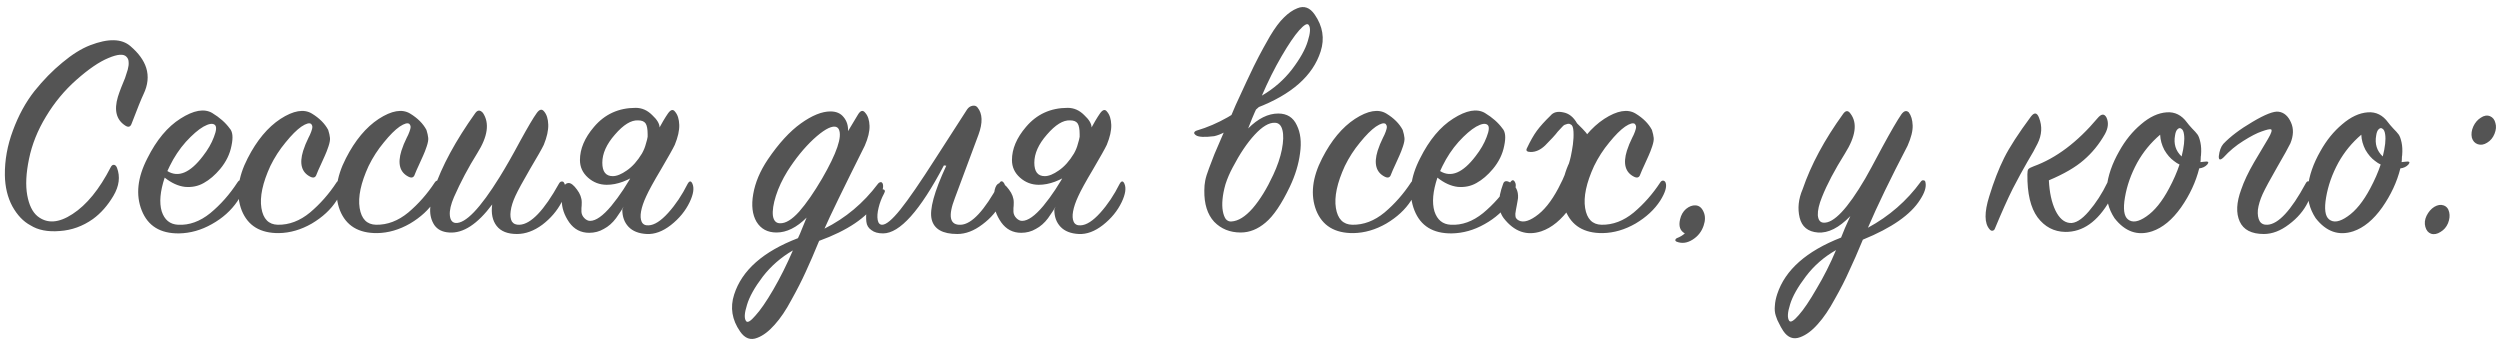 <?xml version="1.0" encoding="UTF-8"?> <svg xmlns="http://www.w3.org/2000/svg" width="503" height="69" viewBox="0 0 503 69" fill="none"> <path d="M22.28 33.64C22.44 33.32 22.64 33.16 22.88 33.16C23.16 33.16 23.38 33.36 23.54 33.76C24.22 35.56 23.98 37.44 22.82 39.4C21.66 41.36 20.28 42.92 18.68 44.08C16.64 45.52 14.42 46.32 12.02 46.48C9.62 46.68 7.66 46.3 6.14 45.34C4.7 44.58 3.48 43.3 2.48 41.5C1.52 39.7 1.02 37.62 0.98 35.26C0.94 32.26 1.48 29.26 2.6 26.26C3.72 23.22 5.16 20.58 6.92 18.34C8.72 16.1 10.6 14.18 12.56 12.58C14.52 10.94 16.38 9.78 18.14 9.1C21.78 7.7 24.48 7.76 26.24 9.28C27.88 10.68 28.94 12.14 29.42 13.66C29.94 15.34 29.76 17.1 28.88 18.94C28.44 19.86 27.64 21.84 26.48 24.88C26.24 25.56 25.8 25.68 25.16 25.24C23.4 24.08 22.92 22.16 23.72 19.48C23.88 18.96 24.1 18.34 24.38 17.62C24.7 16.86 24.96 16.22 25.16 15.7C25.36 15.14 25.54 14.58 25.7 14.02C25.86 13.42 25.92 12.92 25.88 12.52C25.88 12.08 25.74 11.72 25.46 11.44C24.9 10.8 23.68 10.88 21.8 11.68C19.96 12.44 17.82 13.9 15.38 16.06C12.98 18.18 10.94 20.64 9.26 23.44C7.58 26.2 6.44 29.04 5.84 31.96C5.24 34.84 5.12 37.28 5.48 39.28C5.84 41.24 6.52 42.64 7.52 43.48C9.44 45.04 11.8 44.9 14.6 43.06C17.44 41.22 20 38.08 22.28 33.64ZM33.135 35.74C32.215 38.5 32.015 40.76 32.535 42.52C33.095 44.24 34.195 45.14 35.835 45.22C38.075 45.34 40.235 44.56 42.315 42.88C44.395 41.16 46.215 39.1 47.775 36.7C48.175 36.1 48.515 36.12 48.795 36.76C48.955 37.04 48.935 37.56 48.735 38.32C48.575 39.04 48.255 39.76 47.775 40.48C46.495 42.36 44.775 43.9 42.615 45.1C40.495 46.3 38.295 46.92 36.015 46.96C32.255 47 29.755 45.46 28.515 42.34C27.275 39.22 27.655 35.72 29.655 31.84C31.495 28.16 33.715 25.5 36.315 23.86C38.955 22.18 41.075 21.8 42.675 22.72C44.195 23.64 45.375 24.68 46.215 25.84C46.815 26.48 46.935 27.64 46.575 29.32C46.255 31 45.495 32.56 44.295 34C43.255 35.24 42.155 36.18 40.995 36.82C39.875 37.46 38.615 37.72 37.215 37.6C35.855 37.44 34.495 36.82 33.135 35.74ZM33.675 34.42C35.875 35.78 38.255 34.78 40.815 31.42C41.815 30.14 42.555 28.86 43.035 27.58C43.555 26.26 43.615 25.44 43.215 25.12C42.775 24.76 42.015 24.88 40.935 25.48C39.895 26.08 38.715 27.1 37.395 28.54C36.115 29.98 35.035 31.6 34.155 33.4C33.915 33.88 33.755 34.22 33.675 34.42ZM62.734 22.84C64.254 23.76 65.354 24.86 66.034 26.14C66.234 26.78 66.354 27.32 66.394 27.76C66.434 28.16 66.334 28.72 66.094 29.44C65.854 30.16 65.614 30.78 65.374 31.3C65.174 31.78 64.894 32.4 64.534 33.16C64.174 33.92 63.894 34.56 63.694 35.08C63.494 35.72 63.074 35.88 62.434 35.56C60.674 34.68 60.194 32.94 60.994 30.34C61.114 29.98 61.274 29.54 61.474 29.02C61.714 28.5 61.914 28.06 62.074 27.7C62.274 27.34 62.454 26.94 62.614 26.5C62.774 26.06 62.854 25.74 62.854 25.54C62.854 25.34 62.774 25.14 62.614 24.94C62.254 24.66 61.594 24.84 60.634 25.48C59.714 26.12 58.654 27.18 57.454 28.66C56.254 30.1 55.234 31.68 54.394 33.4C52.834 36.8 52.234 39.62 52.594 41.86C52.954 44.06 54.054 45.18 55.894 45.22C58.174 45.26 60.334 44.44 62.374 42.76C64.414 41.04 66.194 39.02 67.714 36.7C67.874 36.46 68.054 36.34 68.254 36.34C68.494 36.34 68.674 36.48 68.794 36.76C69.074 37.56 68.714 38.76 67.714 40.36C66.554 42.16 64.894 43.7 62.734 44.98C60.574 46.22 58.374 46.86 56.134 46.9C52.374 46.94 49.874 45.42 48.634 42.34C47.434 39.22 47.834 35.72 49.834 31.84C51.674 28.24 53.874 25.6 56.434 23.92C59.034 22.24 61.134 21.88 62.734 22.84ZM82.501 22.84C84.021 23.76 85.121 24.86 85.801 26.14C86.001 26.78 86.121 27.32 86.161 27.76C86.201 28.16 86.101 28.72 85.861 29.44C85.621 30.16 85.381 30.78 85.141 31.3C84.941 31.78 84.661 32.4 84.301 33.16C83.941 33.92 83.661 34.56 83.461 35.08C83.261 35.72 82.841 35.88 82.201 35.56C80.441 34.68 79.961 32.94 80.761 30.34C80.881 29.98 81.041 29.54 81.241 29.02C81.481 28.5 81.681 28.06 81.841 27.7C82.041 27.34 82.221 26.94 82.381 26.5C82.541 26.06 82.621 25.74 82.621 25.54C82.621 25.34 82.541 25.14 82.381 24.94C82.021 24.66 81.361 24.84 80.401 25.48C79.481 26.12 78.421 27.18 77.221 28.66C76.021 30.1 75.001 31.68 74.161 33.4C72.601 36.8 72.001 39.62 72.361 41.86C72.721 44.06 73.821 45.18 75.661 45.22C77.941 45.26 80.101 44.44 82.141 42.76C84.181 41.04 85.961 39.02 87.481 36.7C87.641 36.46 87.821 36.34 88.021 36.34C88.261 36.34 88.441 36.48 88.561 36.76C88.841 37.56 88.481 38.76 87.481 40.36C86.321 42.16 84.661 43.7 82.501 44.98C80.341 46.22 78.141 46.86 75.901 46.9C72.141 46.94 69.641 45.42 68.401 42.34C67.201 39.22 67.601 35.72 69.601 31.84C71.441 28.24 73.641 25.6 76.201 23.92C78.801 22.24 80.901 21.88 82.501 22.84ZM99.028 41.14C96.068 45.1 93.188 46.98 90.388 46.78C89.028 46.7 88.028 46.2 87.388 45.28C86.788 44.36 86.508 43.3 86.548 42.1C86.588 40.86 86.848 39.52 87.328 38.08C88.888 33.44 91.648 28.34 95.608 22.78C96.088 22.1 96.608 22.08 97.168 22.72C98.528 24.76 98.148 27.46 96.028 30.82C94.228 33.7 92.668 36.64 91.348 39.64C90.708 41.12 90.428 42.34 90.508 43.3C90.588 44.26 90.968 44.78 91.648 44.86C93.648 45.02 96.608 41.94 100.528 35.62C101.768 33.62 103.148 31.2 104.668 28.36C106.228 25.52 107.328 23.66 107.968 22.78C108.528 21.98 109.028 21.86 109.468 22.42C109.988 23.02 110.268 23.9 110.308 25.06C110.348 26.22 110.048 27.58 109.408 29.14C109.048 29.9 108.128 31.52 106.648 34C105.208 36.48 104.228 38.28 103.708 39.4C103.188 40.52 102.868 41.54 102.748 42.46C102.628 43.34 102.708 44.04 102.988 44.56C103.308 45.04 103.828 45.26 104.548 45.22C106.828 45.1 109.468 42.34 112.468 36.94C112.628 36.66 112.808 36.52 113.008 36.52C113.248 36.48 113.428 36.6 113.548 36.88C113.988 37.76 113.808 39.02 113.008 40.66C112.088 42.42 110.788 43.94 109.108 45.22C107.428 46.46 105.728 47.08 104.008 47.08C102.128 47.08 100.768 46.54 99.928 45.46C99.088 44.38 98.788 42.94 99.028 41.14ZM132.706 25.66L128.806 34.66C126.446 36.34 124.206 37.18 122.086 37.18C120.646 37.18 119.386 36.7 118.306 35.74C117.226 34.78 116.686 33.6 116.686 32.2C116.686 29.96 117.626 27.74 119.506 25.54C121.666 22.98 124.466 21.7 127.906 21.7C129.146 21.7 130.246 22.18 131.206 23.14C132.206 24.06 132.706 24.9 132.706 25.66ZM127.666 34.36L129.406 34.42C128.926 35.18 128.326 36.24 127.606 37.6C126.926 38.96 126.326 40.1 125.806 41.02C125.286 41.94 124.666 42.9 123.946 43.9C123.226 44.86 122.406 45.58 121.486 46.06C120.606 46.58 119.626 46.84 118.546 46.84C116.866 46.84 115.526 46.14 114.526 44.74C113.526 43.3 113.026 41.82 113.026 40.3C113.026 37.98 113.486 36.82 114.406 36.82C114.886 36.82 115.446 37.26 116.086 38.14C116.726 38.98 117.046 39.84 117.046 40.72C117.046 41.2 117.026 41.58 116.986 41.86C116.986 42.14 116.986 42.34 116.986 42.46C116.986 42.54 116.986 42.6 116.986 42.64C117.026 43.12 117.226 43.54 117.586 43.9C117.946 44.26 118.326 44.44 118.726 44.44C119.886 44.44 121.306 43.44 122.986 41.44C124.666 39.4 126.226 37.04 127.666 34.36ZM125.206 42.16L132.226 26.5C133.106 24.86 133.826 23.64 134.386 22.84C134.946 22.04 135.426 21.92 135.826 22.48C136.346 23.08 136.626 23.96 136.666 25.12C136.706 26.24 136.406 27.58 135.766 29.14C135.406 29.9 134.486 31.54 133.006 34.06C131.526 36.54 130.526 38.36 130.006 39.52C129.486 40.64 129.146 41.64 128.986 42.52C128.826 43.4 128.866 44.1 129.106 44.62C129.346 45.14 129.806 45.38 130.486 45.34C131.646 45.3 132.966 44.46 134.446 42.82C135.926 41.18 137.226 39.24 138.346 37C138.706 36.36 139.026 36.34 139.306 36.94C139.706 37.82 139.526 39.06 138.766 40.66C137.926 42.42 136.666 43.96 134.986 45.28C133.346 46.56 131.726 47.16 130.126 47.08C128.526 47 127.306 46.52 126.466 45.64C125.626 44.76 125.206 43.6 125.206 42.16ZM129.166 30.88C129.526 30.24 129.786 29.6 129.946 28.96C130.146 28.32 130.266 27.84 130.306 27.52V27.04C130.306 25.96 130.166 25.22 129.886 24.82C129.606 24.42 129.106 24.22 128.386 24.22C126.986 24.14 125.426 25.1 123.706 27.1C122.026 29.02 121.186 30.9 121.186 32.74C121.186 34.54 121.886 35.44 123.286 35.44C124.086 35.44 125.026 35.06 126.106 34.3C127.226 33.54 128.246 32.4 129.166 30.88ZM176.45 40.6C174.41 43.76 170.53 46.38 164.81 48.46C163.81 50.9 162.91 52.98 162.11 54.7C161.31 56.46 160.35 58.34 159.23 60.34C158.15 62.38 157.03 64.04 155.87 65.32C154.71 66.64 153.55 67.52 152.39 67.96C151.03 68.52 149.87 68.1 148.91 66.7C147.27 64.34 146.87 61.86 147.71 59.26C149.27 54.38 153.55 50.6 160.55 47.92C160.79 47.44 161.09 46.74 161.45 45.82C161.85 44.86 162.13 44.18 162.29 43.78C160.29 45.78 158.27 46.78 156.23 46.78C154.43 46.78 153.09 46.06 152.21 44.62C151.37 43.18 151.15 41.32 151.55 39.04C151.95 36.72 152.93 34.4 154.49 32.08C156.69 28.84 158.91 26.42 161.15 24.82C163.39 23.22 165.37 22.42 167.09 22.42C168.25 22.42 169.13 22.8 169.73 23.56C170.37 24.32 170.67 25.26 170.63 26.38L172.61 23.08C173.13 22.2 173.63 22.08 174.11 22.72C174.63 23.32 174.91 24.18 174.95 25.3C174.99 26.42 174.67 27.76 173.99 29.32C169.63 38.04 166.93 43.6 165.89 46C170.13 43.88 173.71 40.88 176.63 37C176.75 36.84 176.87 36.74 176.99 36.7C177.15 36.62 177.29 36.62 177.41 36.7C177.53 36.78 177.61 36.92 177.65 37.12C177.81 37.88 177.41 39.04 176.45 40.6ZM165.41 35.92C168.37 30.8 169.49 27.5 168.77 26.02C168.61 25.7 168.35 25.52 167.99 25.48C167.03 25.4 165.59 26.24 163.67 28C161.79 29.76 160.05 31.9 158.45 34.42C157.41 36.1 156.63 37.76 156.11 39.4C155.59 41.04 155.39 42.38 155.51 43.42C155.67 44.42 156.15 44.92 156.95 44.92C158.07 44.96 159.35 44.18 160.79 42.58C162.23 40.94 163.77 38.72 165.41 35.92ZM159.53 50.38C157.13 51.78 155.11 53.54 153.47 55.66C151.83 57.82 150.77 59.72 150.29 61.36C149.77 63 149.71 64.08 150.11 64.6C150.39 65 151.01 64.64 151.97 63.52C152.97 62.44 154.17 60.7 155.57 58.3C156.97 55.9 158.29 53.26 159.53 50.38ZM193.332 45.22C195.532 45.1 198.092 42.34 201.012 36.94C201.332 36.34 201.672 36.32 202.032 36.88C202.512 37.64 202.332 38.9 201.492 40.66C200.652 42.38 199.372 43.88 197.652 45.16C195.972 46.44 194.292 47.08 192.612 47.08C189.652 47.08 187.932 46.1 187.452 44.14C186.972 42.18 187.952 38.58 190.392 33.34L189.912 33.28C185.112 42.4 181.032 46.96 177.672 46.96C176.672 46.96 175.892 46.74 175.332 46.3C174.732 45.9 174.392 45.34 174.312 44.62C174.232 43.9 174.252 43.16 174.372 42.4C174.492 41.64 174.712 40.86 175.032 40.06C175.392 39.1 176.072 38.48 177.072 38.2C177.752 38 178.072 38.12 178.032 38.56C177.992 38.68 177.932 38.82 177.852 38.98C177.372 39.86 177.012 40.8 176.772 41.8C176.532 42.76 176.472 43.58 176.592 44.26C176.712 44.9 177.012 45.22 177.492 45.22C178.292 45.22 179.512 44.2 181.152 42.16C182.792 40.12 185.172 36.66 188.292 31.78L194.592 22C194.872 21.6 195.232 21.36 195.672 21.28C196.112 21.2 196.452 21.32 196.692 21.64C197.692 22.88 197.752 24.7 196.872 27.1L192.132 39.82C190.692 43.54 191.092 45.34 193.332 45.22ZM219.626 25.66L215.726 34.66C213.366 36.34 211.126 37.18 209.006 37.18C207.566 37.18 206.306 36.7 205.226 35.74C204.146 34.78 203.606 33.6 203.606 32.2C203.606 29.96 204.546 27.74 206.426 25.54C208.586 22.98 211.386 21.7 214.826 21.7C216.066 21.7 217.166 22.18 218.126 23.14C219.126 24.06 219.626 24.9 219.626 25.66ZM214.586 34.36L216.326 34.42C215.846 35.18 215.246 36.24 214.526 37.6C213.846 38.96 213.246 40.1 212.726 41.02C212.206 41.94 211.586 42.9 210.866 43.9C210.146 44.86 209.326 45.58 208.406 46.06C207.526 46.58 206.546 46.84 205.466 46.84C203.786 46.84 202.446 46.14 201.446 44.74C200.446 43.3 199.946 41.82 199.946 40.3C199.946 37.98 200.406 36.82 201.326 36.82C201.806 36.82 202.366 37.26 203.006 38.14C203.646 38.98 203.966 39.84 203.966 40.72C203.966 41.2 203.946 41.58 203.906 41.86C203.906 42.14 203.906 42.34 203.906 42.46C203.906 42.54 203.906 42.6 203.906 42.64C203.946 43.12 204.146 43.54 204.506 43.9C204.866 44.26 205.246 44.44 205.646 44.44C206.806 44.44 208.226 43.44 209.906 41.44C211.586 39.4 213.146 37.04 214.586 34.36ZM212.126 42.16L219.146 26.5C220.026 24.86 220.746 23.64 221.306 22.84C221.866 22.04 222.346 21.92 222.746 22.48C223.266 23.08 223.546 23.96 223.586 25.12C223.626 26.24 223.326 27.58 222.686 29.14C222.326 29.9 221.406 31.54 219.926 34.06C218.446 36.54 217.446 38.36 216.926 39.52C216.406 40.64 216.066 41.64 215.906 42.52C215.746 43.4 215.786 44.1 216.026 44.62C216.266 45.14 216.726 45.38 217.406 45.34C218.566 45.3 219.886 44.46 221.366 42.82C222.846 41.18 224.146 39.24 225.266 37C225.626 36.36 225.946 36.34 226.226 36.94C226.626 37.82 226.446 39.06 225.686 40.66C224.846 42.42 223.586 43.96 221.906 45.28C220.266 46.56 218.646 47.16 217.046 47.08C215.446 47 214.226 46.52 213.386 45.64C212.546 44.76 212.126 43.6 212.126 42.16ZM216.086 30.88C216.446 30.24 216.706 29.6 216.866 28.96C217.066 28.32 217.186 27.84 217.226 27.52V27.04C217.226 25.96 217.086 25.22 216.806 24.82C216.526 24.42 216.026 24.22 215.306 24.22C213.906 24.14 212.346 25.1 210.626 27.1C208.946 29.02 208.106 30.9 208.106 32.74C208.106 34.54 208.806 35.44 210.206 35.44C211.006 35.44 211.946 35.06 213.026 34.3C214.146 33.54 215.166 32.4 216.086 30.88ZM242.31 38.32C242.31 37.6 242.37 36.94 242.49 36.34C242.61 35.7 242.87 34.86 243.27 33.82C243.67 32.74 244.03 31.8 244.35 31C244.71 30.16 245.33 28.72 246.21 26.68C247.13 24.64 247.93 22.8 248.61 21.16C248.89 20.52 249.61 18.96 250.77 16.48C251.93 14 252.77 12.28 253.29 11.32C253.81 10.32 254.55 8.98 255.51 7.3C256.51 5.62 257.45 4.36 258.33 3.52C259.21 2.64 260.11 2.02 261.03 1.66C262.39 1.1 263.55 1.52 264.51 2.92C266.15 5.28 266.55 7.76 265.71 10.36C264.15 15.24 259.87 19.02 252.87 21.7C252.63 22.18 252.31 22.9 251.91 23.86C251.55 24.78 251.29 25.44 251.13 25.84C253.13 23.84 255.15 22.84 257.19 22.84C258.95 22.84 260.19 23.62 260.91 25.18C261.67 26.7 261.89 28.58 261.57 30.82C261.29 33.02 260.61 35.26 259.53 37.54C257.85 41.06 256.21 43.48 254.61 44.8C253.05 46.12 251.39 46.78 249.63 46.78C247.47 46.78 245.69 46.06 244.29 44.62C242.93 43.14 242.27 41.04 242.31 38.32ZM248.01 33.7C247.41 34.82 246.93 35.94 246.57 37.06C246.25 38.18 246.05 39.2 245.97 40.12C245.89 41 245.91 41.78 246.03 42.46C246.15 43.14 246.35 43.68 246.63 44.08C246.95 44.44 247.33 44.6 247.77 44.56C249.13 44.48 250.55 43.6 252.03 41.92C253.51 40.2 254.89 37.96 256.17 35.2C257.01 33.4 257.59 31.7 257.91 30.1C258.23 28.46 258.27 27.16 258.03 26.2C257.79 25.2 257.27 24.7 256.47 24.7C255.31 24.66 253.97 25.46 252.45 27.1C250.93 28.74 249.45 30.94 248.01 33.7ZM253.89 19.24C256.29 17.84 258.31 16.08 259.95 13.96C261.59 11.8 262.65 9.9 263.13 8.26C263.65 6.62 263.71 5.54 263.31 5.02C263.03 4.62 262.39 4.98 261.39 6.1C260.43 7.18 259.25 8.92 257.85 11.32C256.45 13.72 255.13 16.36 253.89 19.24ZM255.69 19.18C255.77 19.18 255.15 19.8 253.83 21.04C252.55 22.24 250.95 23.54 249.03 24.94C247.15 26.3 245.57 27.12 244.29 27.4C242.37 27.64 241.15 27.58 240.63 27.22C240.35 27.02 240.23 26.84 240.27 26.68C240.35 26.48 240.53 26.34 240.81 26.26C245.01 25.02 249.09 22.7 253.05 19.3L253.71 19.24C254.19 19.24 254.63 19.24 255.03 19.24L255.69 19.18ZM278.921 22.84C280.441 23.76 281.541 24.86 282.221 26.14C282.421 26.78 282.541 27.32 282.581 27.76C282.621 28.16 282.521 28.72 282.281 29.44C282.041 30.16 281.801 30.78 281.561 31.3C281.361 31.78 281.081 32.4 280.721 33.16C280.361 33.92 280.081 34.56 279.881 35.08C279.681 35.72 279.261 35.88 278.621 35.56C276.861 34.68 276.381 32.94 277.181 30.34C277.301 29.98 277.461 29.54 277.661 29.02C277.901 28.5 278.101 28.06 278.261 27.7C278.461 27.34 278.641 26.94 278.801 26.5C278.961 26.06 279.041 25.74 279.041 25.54C279.041 25.34 278.961 25.14 278.801 24.94C278.441 24.66 277.781 24.84 276.821 25.48C275.901 26.12 274.841 27.18 273.641 28.66C272.441 30.1 271.421 31.68 270.581 33.4C269.021 36.8 268.421 39.62 268.781 41.86C269.141 44.06 270.241 45.18 272.081 45.22C274.361 45.26 276.521 44.44 278.561 42.76C280.601 41.04 282.381 39.02 283.901 36.7C284.061 36.46 284.241 36.34 284.441 36.34C284.681 36.34 284.861 36.48 284.981 36.76C285.261 37.56 284.901 38.76 283.901 40.36C282.741 42.16 281.081 43.7 278.921 44.98C276.761 46.22 274.561 46.86 272.321 46.9C268.561 46.94 266.061 45.42 264.821 42.34C263.621 39.22 264.021 35.72 266.021 31.84C267.861 28.24 270.061 25.6 272.621 23.92C275.221 22.24 277.321 21.88 278.921 22.84ZM289.208 35.74C288.288 38.5 288.088 40.76 288.608 42.52C289.168 44.24 290.268 45.14 291.908 45.22C294.148 45.34 296.308 44.56 298.388 42.88C300.468 41.16 302.288 39.1 303.848 36.7C304.248 36.1 304.588 36.12 304.868 36.76C305.028 37.04 305.008 37.56 304.808 38.32C304.648 39.04 304.328 39.76 303.848 40.48C302.568 42.36 300.848 43.9 298.688 45.1C296.568 46.3 294.368 46.92 292.088 46.96C288.328 47 285.828 45.46 284.588 42.34C283.348 39.22 283.728 35.72 285.728 31.84C287.568 28.16 289.788 25.5 292.388 23.86C295.028 22.18 297.148 21.8 298.748 22.72C300.268 23.64 301.448 24.68 302.288 25.84C302.888 26.48 303.008 27.64 302.648 29.32C302.328 31 301.568 32.56 300.368 34C299.328 35.24 298.228 36.18 297.068 36.82C295.948 37.46 294.688 37.72 293.288 37.6C291.928 37.44 290.568 36.82 289.208 35.74ZM289.748 34.42C291.948 35.78 294.328 34.78 296.888 31.42C297.888 30.14 298.628 28.86 299.108 27.58C299.628 26.26 299.688 25.44 299.288 25.12C298.848 24.76 298.088 24.88 297.008 25.48C295.968 26.08 294.788 27.1 293.468 28.54C292.188 29.98 291.108 31.6 290.228 33.4C289.988 33.88 289.828 34.22 289.748 34.42ZM329.067 22.84C330.587 23.76 331.687 24.86 332.367 26.14C332.567 26.78 332.687 27.32 332.727 27.76C332.767 28.16 332.667 28.72 332.427 29.44C332.187 30.16 331.947 30.78 331.707 31.3C331.507 31.78 331.227 32.4 330.867 33.16C330.507 33.92 330.227 34.56 330.027 35.08C329.827 35.72 329.407 35.88 328.767 35.56C327.007 34.68 326.527 32.94 327.327 30.34C327.447 29.98 327.607 29.54 327.807 29.02C328.047 28.5 328.247 28.06 328.407 27.7C328.607 27.34 328.787 26.94 328.947 26.5C329.107 26.06 329.187 25.74 329.187 25.54C329.187 25.34 329.107 25.14 328.947 24.94C328.587 24.66 327.927 24.84 326.967 25.48C326.047 26.12 324.987 27.18 323.787 28.66C322.587 30.1 321.567 31.68 320.727 33.4C319.167 36.8 318.567 39.62 318.927 41.86C319.287 44.06 320.387 45.18 322.227 45.22C324.507 45.26 326.667 44.44 328.707 42.76C330.747 41.04 332.527 39.02 334.047 36.7C334.207 36.46 334.387 36.34 334.587 36.34C334.827 36.34 335.007 36.48 335.127 36.76C335.407 37.56 335.047 38.76 334.047 40.36C332.887 42.16 331.227 43.7 329.067 44.98C326.907 46.22 324.707 46.86 322.467 46.9C318.707 46.94 316.207 45.42 314.967 42.34C313.767 39.22 314.167 35.72 316.167 31.84C318.007 28.24 320.207 25.6 322.767 23.92C325.367 22.24 327.467 21.88 329.067 22.84ZM316.047 25.06C315.847 24.9 315.607 24.86 315.327 24.94C315.087 25.02 314.907 25.08 314.787 25.12C314.667 25.16 314.467 25.34 314.187 25.66C313.907 25.94 313.647 26.22 313.407 26.5C313.207 26.78 312.867 27.18 312.387 27.7C311.907 28.22 311.407 28.74 310.887 29.26C309.967 30.14 309.007 30.58 308.007 30.58C307.207 30.58 306.947 30.32 307.227 29.8C307.907 28.36 308.567 27.2 309.207 26.32C309.887 25.4 310.807 24.38 311.967 23.26C312.527 22.58 313.367 22.36 314.487 22.6C315.647 22.8 316.587 23.54 317.307 24.82C317.467 24.98 317.827 25.34 318.387 25.9C318.947 26.46 319.287 26.88 319.407 27.16C319.527 27.4 319.667 27.88 319.827 28.6C319.987 29.32 320.027 30.2 319.947 31.24C319.907 31.4 319.887 31.64 319.887 31.96C319.887 32.24 319.867 32.46 319.827 32.62L319.587 33.88C318.907 36.6 317.687 39.22 315.927 41.74C314.167 44.22 312.227 45.82 310.107 46.54C307.187 47.5 304.667 46.62 302.547 43.9C301.347 42.3 301.307 40 302.427 37C302.627 36.36 303.127 36.28 303.927 36.76C305.007 37.4 305.507 38.42 305.427 39.82C305.427 39.94 305.407 40.08 305.367 40.24C305.327 40.48 305.267 40.82 305.187 41.26C305.107 41.66 305.047 41.98 305.007 42.22C304.967 42.46 304.927 42.72 304.887 43C304.887 43.28 304.907 43.52 304.947 43.72C305.027 43.88 305.127 44.02 305.247 44.14C306.127 44.86 307.367 44.66 308.967 43.54C310.607 42.42 312.127 40.54 313.527 37.9C314.767 35.58 315.607 33.44 316.047 31.48C316.207 30.72 316.347 29.92 316.467 29.08C316.587 28.2 316.627 27.34 316.587 26.5C316.547 25.66 316.367 25.18 316.047 25.06ZM338.988 46.96C338.028 46.44 337.708 45.5 338.028 44.14C338.228 43.26 338.628 42.56 339.228 42.04C339.868 41.52 340.508 41.28 341.148 41.32C341.868 41.36 342.408 41.8 342.768 42.64C343.128 43.44 343.128 44.36 342.768 45.4C342.368 46.6 341.628 47.54 340.548 48.22C339.468 48.9 338.408 49.04 337.368 48.64C337.168 48.56 337.068 48.44 337.068 48.28C337.108 48.12 337.208 48 337.368 47.92C338.008 47.68 338.548 47.36 338.988 46.96ZM386.327 40.18C384.447 43.18 380.607 45.86 374.807 48.22C373.767 50.74 372.847 52.84 372.047 54.52C371.287 56.24 370.327 58.12 369.167 60.16C368.047 62.24 366.907 63.92 365.747 65.2C364.587 66.52 363.407 67.4 362.207 67.84C360.847 68.36 359.707 67.94 358.787 66.58C358.427 66.02 358.147 65.52 357.947 65.08C357.707 64.68 357.487 64.16 357.287 63.52C357.087 62.92 357.027 62.24 357.107 61.48C357.147 60.76 357.307 59.98 357.587 59.14C359.187 54.3 363.467 50.52 370.427 47.8C370.507 47.56 370.767 46.92 371.207 45.88C371.687 44.84 372.047 44.04 372.287 43.48C370.007 45.84 367.827 46.94 365.747 46.78C363.747 46.62 362.527 45.62 362.087 43.78C361.647 41.94 361.847 40.04 362.687 38.08C364.367 33.16 367.087 28.1 370.847 22.9C371.367 22.18 371.867 22.18 372.347 22.9C373.747 24.78 373.367 27.44 371.207 30.88C369.127 34.2 367.587 37.12 366.587 39.64C365.987 41.12 365.707 42.34 365.747 43.3C365.827 44.26 366.207 44.76 366.887 44.8C368.927 44.96 371.727 42 375.287 35.92C375.847 34.96 376.987 32.86 378.707 29.62C380.467 26.38 381.747 24.18 382.547 23.02C383.067 22.3 383.567 22.16 384.047 22.6C384.527 23.24 384.787 24.12 384.827 25.24C384.867 26.32 384.527 27.68 383.807 29.32C380.367 35.92 377.707 41.42 375.827 45.82C380.107 43.5 383.647 40.42 386.447 36.58C386.607 36.34 386.787 36.24 386.987 36.28C387.227 36.28 387.367 36.42 387.407 36.7C387.607 37.62 387.247 38.78 386.327 40.18ZM369.407 50.32C367.007 51.68 364.987 53.44 363.347 55.6C361.707 57.76 360.647 59.64 360.167 61.24C359.647 62.88 359.587 63.98 359.987 64.54C360.267 64.94 360.907 64.56 361.907 63.4C362.907 62.28 364.107 60.5 365.507 58.06C366.947 55.66 368.247 53.08 369.407 50.32ZM409.171 33.46C413.691 31.82 417.971 28.6 422.011 23.8C422.771 22.88 423.371 22.82 423.811 23.62C424.291 24.62 424.191 25.74 423.511 26.98C422.351 29.02 420.931 30.76 419.251 32.2C417.611 33.64 415.271 35 412.231 36.28C412.351 38.72 412.791 40.74 413.551 42.34C414.311 43.9 415.271 44.74 416.431 44.86C417.551 44.98 418.831 44.2 420.271 42.52C421.711 40.84 422.951 38.92 423.991 36.76C424.191 36.4 424.391 36.22 424.591 36.22C424.831 36.18 425.031 36.34 425.191 36.7C425.591 37.66 425.351 38.88 424.471 40.36C422.031 44.6 419.051 46.7 415.531 46.66C413.251 46.62 411.391 45.64 409.951 43.72C408.551 41.8 407.871 38.92 407.911 35.08C407.911 34.56 407.971 34.22 408.091 34.06C408.251 33.86 408.611 33.66 409.171 33.46ZM410.251 23.68C410.931 25.4 410.831 27.14 409.951 28.9C409.511 29.82 408.831 31.04 407.911 32.56C407.031 34.08 406.051 35.88 404.971 37.96C403.931 40.04 402.731 42.72 401.371 46C401.291 46.24 401.131 46.38 400.891 46.42C400.691 46.46 400.491 46.36 400.291 46.12C399.251 44.92 399.231 42.72 400.231 39.52C401.151 36.52 402.151 33.94 403.231 31.78C404.311 29.62 406.111 26.84 408.631 23.44C409.311 22.56 409.851 22.64 410.251 23.68ZM444.102 33.1C443.702 33.54 443.162 33.8 442.482 33.88C441.802 36.6 440.582 39.22 438.822 41.74C437.062 44.22 435.122 45.82 433.002 46.54C430.082 47.5 427.562 46.62 425.442 43.9C424.202 42.02 423.682 39.94 423.882 37.66C424.122 35.34 424.962 32.92 426.402 30.4C427.602 28.24 429.062 26.44 430.782 25C432.502 23.52 434.222 22.72 435.942 22.6C437.582 22.48 438.942 23.16 440.022 24.64C440.222 24.92 440.562 25.32 441.042 25.84C441.522 26.32 441.882 26.72 442.122 27.04C442.362 27.36 442.562 27.9 442.722 28.66C442.882 29.38 442.922 30.24 442.842 31.24C442.802 31.4 442.782 31.64 442.782 31.96C442.782 32.24 442.762 32.46 442.722 32.62C442.842 32.62 443.022 32.6 443.262 32.56C443.542 32.52 443.762 32.5 443.922 32.5C444.362 32.5 444.422 32.7 444.102 33.1ZM438.942 31.48C439.422 29.56 439.582 28.08 439.422 27.04C439.342 26.44 439.162 26.06 438.882 25.9C438.642 25.7 438.382 25.74 438.102 26.02C437.862 26.26 437.702 26.66 437.622 27.22C437.302 28.94 437.742 30.36 438.942 31.48ZM438.522 33.1C438.162 32.94 437.782 32.7 437.382 32.38C436.662 31.86 436.022 31.12 435.462 30.16C434.942 29.16 434.662 28.14 434.622 27.1C432.742 28.7 431.202 30.58 430.002 32.74C428.762 35.02 427.942 37.34 427.542 39.7C427.142 42.02 427.342 43.5 428.142 44.14C429.022 44.86 430.262 44.66 431.862 43.54C433.502 42.42 435.022 40.54 436.422 37.9C437.302 36.26 438.002 34.66 438.522 33.1ZM447.326 28.96C448.726 27.48 450.686 26 453.206 24.52C455.766 23 457.526 22.32 458.486 22.48C459.566 22.64 460.386 23.36 460.946 24.64C461.506 25.88 461.466 27.28 460.826 28.84C460.466 29.6 459.566 31.22 458.126 33.7C456.726 36.14 455.766 37.92 455.246 39.04C454.726 40.2 454.406 41.26 454.286 42.22C454.206 43.18 454.326 43.94 454.646 44.5C454.966 45.02 455.486 45.26 456.206 45.22C458.406 45.1 460.966 42.34 463.886 36.94C464.206 36.34 464.546 36.32 464.906 36.88C465.386 37.64 465.206 38.9 464.366 40.66C463.526 42.38 462.246 43.88 460.526 45.16C458.846 46.44 457.166 47.08 455.486 47.08C453.006 47.08 451.386 46.24 450.626 44.56C449.866 42.88 449.966 40.74 450.926 38.14C451.486 36.5 452.346 34.68 453.506 32.68C454.706 30.64 455.646 29.06 456.326 27.94C457.006 26.78 457.206 26.14 456.926 26.02C456.686 25.94 456.066 26.08 455.066 26.44C454.106 26.76 452.866 27.4 451.346 28.36C449.866 29.28 448.546 30.38 447.386 31.66C446.706 32.3 446.386 32.22 446.426 31.42C446.546 30.34 446.846 29.52 447.326 28.96ZM484.574 33.1C484.174 33.54 483.634 33.8 482.954 33.88C482.274 36.6 481.054 39.22 479.294 41.74C477.534 44.22 475.594 45.82 473.474 46.54C470.554 47.5 468.034 46.62 465.914 43.9C464.674 42.02 464.154 39.94 464.354 37.66C464.594 35.34 465.434 32.92 466.874 30.4C468.074 28.24 469.534 26.44 471.254 25C472.974 23.52 474.694 22.72 476.414 22.6C478.054 22.48 479.414 23.16 480.494 24.64C480.694 24.92 481.034 25.32 481.514 25.84C481.994 26.32 482.354 26.72 482.594 27.04C482.834 27.36 483.034 27.9 483.194 28.66C483.354 29.38 483.394 30.24 483.314 31.24C483.274 31.4 483.254 31.64 483.254 31.96C483.254 32.24 483.234 32.46 483.194 32.62C483.314 32.62 483.494 32.6 483.734 32.56C484.014 32.52 484.234 32.5 484.394 32.5C484.834 32.5 484.894 32.7 484.574 33.1ZM479.414 31.48C479.894 29.56 480.054 28.08 479.894 27.04C479.814 26.44 479.634 26.06 479.354 25.9C479.114 25.7 478.854 25.74 478.574 26.02C478.334 26.26 478.174 26.66 478.094 27.22C477.774 28.94 478.214 30.36 479.414 31.48ZM478.994 33.1C478.634 32.94 478.254 32.7 477.854 32.38C477.134 31.86 476.494 31.12 475.934 30.16C475.414 29.16 475.134 28.14 475.094 27.1C473.214 28.7 471.674 30.58 470.474 32.74C469.234 35.02 468.414 37.34 468.014 39.7C467.614 42.02 467.814 43.5 468.614 44.14C469.494 44.86 470.734 44.66 472.334 43.54C473.974 42.42 475.494 40.54 476.894 37.9C477.774 36.26 478.474 34.66 478.994 33.1ZM497.638 25.42C497.998 24.66 498.498 24.08 499.138 23.68C499.778 23.24 500.398 23.14 500.998 23.38C501.558 23.62 501.918 24.08 502.078 24.76C502.278 25.4 502.218 26.12 501.898 26.92C501.578 27.72 501.078 28.32 500.398 28.72C499.758 29.12 499.138 29.22 498.538 29.02C497.938 28.82 497.538 28.38 497.338 27.7C497.178 26.98 497.278 26.22 497.638 25.42ZM488.218 43.42C488.618 42.62 489.138 42.02 489.778 41.62C490.458 41.22 491.078 41.12 491.638 41.32C492.238 41.52 492.618 41.98 492.778 42.7C492.938 43.38 492.858 44.12 492.538 44.92C492.218 45.68 491.718 46.26 491.038 46.66C490.358 47.1 489.718 47.22 489.118 47.02C488.558 46.82 488.178 46.36 487.978 45.64C487.778 44.92 487.858 44.18 488.218 43.42Z" fill="#545454"></path> </svg> 